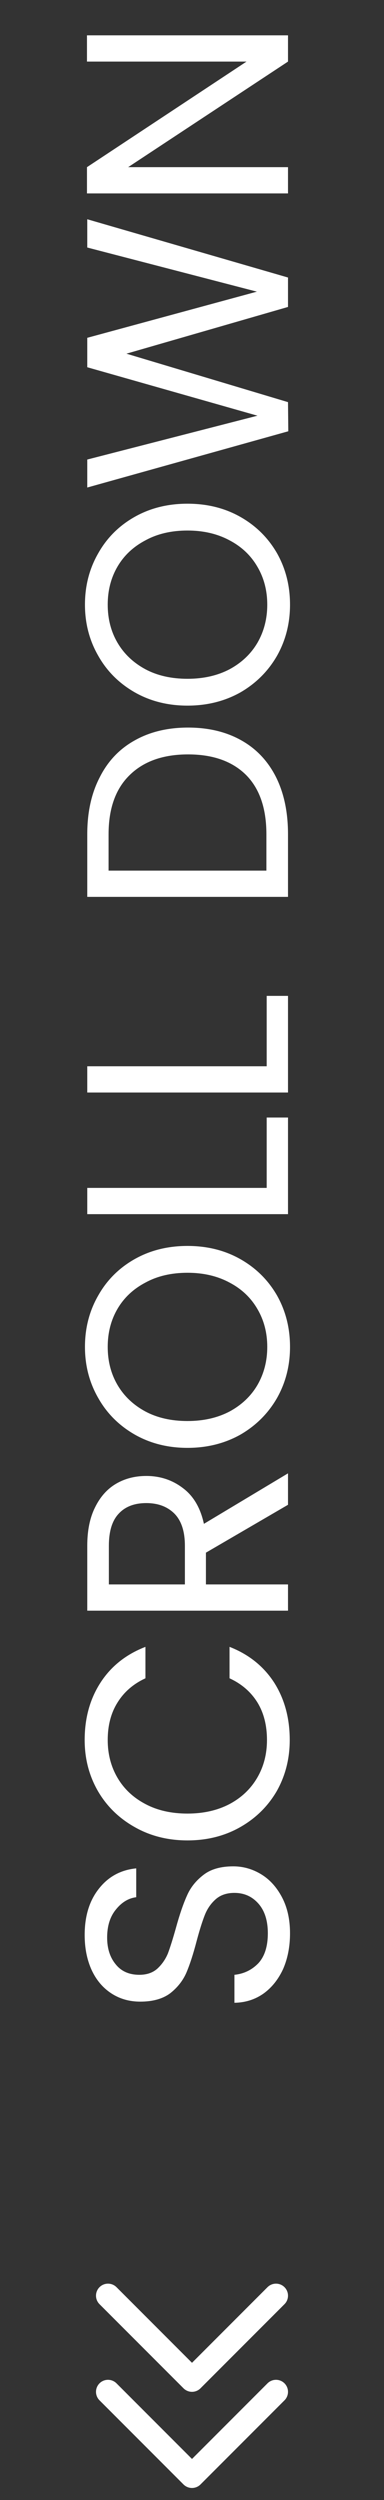 <svg width="16" height="104" viewBox="0 0 16 104" fill="none" xmlns="http://www.w3.org/2000/svg">
<rect x="0" y="0" width="16" height="104" fill="#333333" stroke="none"/>
<path d="M12.084 80.424C12.084 80.976 11.988 81.472 11.796 81.912C11.596 82.344 11.324 82.684 10.98 82.932C10.628 83.18 10.224 83.308 9.768 83.316L9.768 82.152C10.16 82.112 10.492 81.952 10.764 81.672C11.028 81.384 11.16 80.968 11.16 80.424C11.16 79.904 11.032 79.496 10.776 79.2C10.512 78.896 10.176 78.744 9.768 78.744C9.448 78.744 9.188 78.832 8.988 79.008C8.788 79.184 8.636 79.404 8.532 79.668C8.428 79.932 8.316 80.288 8.196 80.736C8.052 81.288 7.908 81.732 7.764 82.068C7.62 82.396 7.396 82.68 7.092 82.92C6.78 83.152 6.364 83.268 5.844 83.268C5.388 83.268 4.984 83.152 4.632 82.92C4.28 82.688 4.008 82.364 3.816 81.948C3.624 81.524 3.528 81.04 3.528 80.496C3.528 79.712 3.724 79.072 4.116 78.576C4.508 78.072 5.028 77.788 5.676 77.724L5.676 78.924C5.356 78.964 5.076 79.132 4.836 79.428C4.588 79.724 4.464 80.116 4.464 80.604C4.464 81.06 4.584 81.432 4.824 81.72C5.056 82.008 5.384 82.152 5.808 82.152C6.112 82.152 6.36 82.068 6.552 81.9C6.744 81.724 6.892 81.512 6.996 81.264C7.092 81.008 7.204 80.652 7.332 80.196C7.484 79.644 7.636 79.2 7.788 78.864C7.932 78.528 8.16 78.24 8.472 78C8.776 77.76 9.192 77.64 9.72 77.64C10.128 77.64 10.512 77.748 10.872 77.964C11.232 78.18 11.524 78.5 11.748 78.924C11.972 79.348 12.084 79.848 12.084 80.424ZM7.812 76.561C6.996 76.561 6.264 76.377 5.616 76.009C4.96 75.641 4.448 75.141 4.08 74.509C3.712 73.869 3.528 73.161 3.528 72.385C3.528 71.473 3.748 70.677 4.188 69.997C4.628 69.317 5.252 68.821 6.06 68.509L6.06 69.817C5.556 70.049 5.168 70.385 4.896 70.825C4.624 71.257 4.488 71.777 4.488 72.385C4.488 72.969 4.624 73.493 4.896 73.957C5.168 74.421 5.556 74.785 6.06 75.049C6.556 75.313 7.14 75.445 7.812 75.445C8.476 75.445 9.06 75.313 9.564 75.049C10.06 74.785 10.444 74.421 10.716 73.957C10.988 73.493 11.124 72.969 11.124 72.385C11.124 71.777 10.992 71.257 10.728 70.825C10.456 70.385 10.068 70.049 9.564 69.817L9.564 68.509C10.364 68.821 10.984 69.317 11.424 69.997C11.856 70.677 12.072 71.473 12.072 72.385C12.072 73.161 11.892 73.869 11.532 74.509C11.164 75.141 10.656 75.641 10.008 76.009C9.36 76.377 8.628 76.561 7.812 76.561ZM12 62.599L8.58 64.591L8.58 65.912L12 65.912L12 67.004L3.636 67.004L3.636 64.303C3.636 63.672 3.744 63.139 3.96 62.708C4.176 62.267 4.468 61.94 4.836 61.724C5.204 61.508 5.624 61.4 6.096 61.4C6.672 61.4 7.18 61.568 7.62 61.904C8.06 62.231 8.352 62.727 8.496 63.392L12 61.291L12 62.599ZM7.704 65.912L7.704 64.303C7.704 63.712 7.56 63.267 7.272 62.971C6.976 62.675 6.584 62.528 6.096 62.528C5.6 62.528 5.216 62.675 4.944 62.971C4.672 63.26 4.536 63.703 4.536 64.303L4.536 65.912L7.704 65.912ZM12.084 56.031C12.084 56.807 11.904 57.515 11.544 58.155C11.176 58.795 10.668 59.303 10.02 59.679C9.364 60.047 8.628 60.231 7.812 60.231C6.996 60.231 6.264 60.047 5.616 59.679C4.96 59.303 4.452 58.795 4.092 58.155C3.724 57.515 3.54 56.807 3.54 56.031C3.54 55.247 3.724 54.535 4.092 53.895C4.452 53.255 4.956 52.751 5.604 52.383C6.252 52.015 6.988 51.831 7.812 51.831C8.636 51.831 9.372 52.015 10.02 52.383C10.668 52.751 11.176 53.255 11.544 53.895C11.904 54.535 12.084 55.247 12.084 56.031ZM11.136 56.031C11.136 55.447 11 54.923 10.728 54.459C10.456 53.987 10.068 53.619 9.564 53.355C9.06 53.083 8.476 52.947 7.812 52.947C7.14 52.947 6.556 53.083 6.06 53.355C5.556 53.619 5.168 53.983 4.896 54.447C4.624 54.911 4.488 55.439 4.488 56.031C4.488 56.623 4.624 57.151 4.896 57.615C5.168 58.079 5.556 58.447 6.06 58.719C6.556 58.983 7.14 59.115 7.812 59.115C8.476 59.115 9.06 58.983 9.564 58.719C10.068 58.447 10.456 58.079 10.728 57.615C11 57.143 11.136 56.615 11.136 56.031ZM11.112 49.417L11.112 46.489L12 46.489L12 50.509L3.636 50.509L3.636 49.417L11.112 49.417ZM11.112 44.357L11.112 41.429L12 41.429L12 45.449L3.636 45.449L3.636 44.357L11.112 44.357ZM3.636 34.706C3.636 33.794 3.808 33.007 4.152 32.343C4.488 31.671 4.972 31.159 5.604 30.806C6.236 30.447 6.98 30.267 7.836 30.267C8.692 30.267 9.436 30.447 10.068 30.806C10.692 31.159 11.172 31.671 11.508 32.343C11.836 33.007 12 33.794 12 34.706L12 37.31L3.636 37.31L3.636 34.706ZM11.1 34.706C11.1 33.627 10.816 32.803 10.248 32.234C9.672 31.666 8.868 31.383 7.836 31.383C6.796 31.383 5.984 31.671 5.4 32.246C4.816 32.815 4.524 33.635 4.524 34.706L4.524 36.218L11.1 36.218L11.1 34.706ZM12.084 25.154C12.084 25.93 11.904 26.638 11.544 27.278C11.176 27.918 10.668 28.426 10.02 28.802C9.364 29.17 8.628 29.354 7.812 29.354C6.996 29.354 6.264 29.17 5.616 28.802C4.96 28.426 4.452 27.918 4.092 27.278C3.724 26.638 3.54 25.93 3.54 25.154C3.54 24.37 3.724 23.658 4.092 23.018C4.452 22.378 4.956 21.874 5.604 21.506C6.252 21.138 6.988 20.954 7.812 20.954C8.636 20.954 9.372 21.138 10.02 21.506C10.668 21.874 11.176 22.378 11.544 23.018C11.904 23.658 12.084 24.37 12.084 25.154ZM11.136 25.154C11.136 24.57 11 24.046 10.728 23.582C10.456 23.11 10.068 22.742 9.564 22.478C9.06 22.206 8.476 22.07 7.812 22.07C7.14 22.07 6.556 22.206 6.06 22.478C5.556 22.742 5.168 23.106 4.896 23.57C4.624 24.034 4.488 24.562 4.488 25.154C4.488 25.746 4.624 26.274 4.896 26.738C5.168 27.202 5.556 27.57 6.06 27.842C6.556 28.106 7.14 28.238 7.812 28.238C8.476 28.238 9.06 28.106 9.564 27.842C10.068 27.57 10.456 27.202 10.728 26.738C11 26.266 11.136 25.738 11.136 25.154ZM3.636 9.121L12 11.545L12 12.769L5.268 14.713L12 16.729L12.012 17.941L3.636 20.281L3.636 19.117L10.728 17.293L3.636 15.277L3.636 14.053L10.704 12.133L3.636 10.297L3.636 9.121ZM12 1.47L12 2.562L5.34 6.954L12 6.954L12 8.046L3.624 8.046L3.624 6.954L10.272 2.562L3.624 2.562L3.624 1.47L12 1.47Z" fill="white"/>
<path d="M4.5 95.5L8 99L11.5 95.5" stroke="white" stroke-linecap="round" stroke-linejoin="round"/>
<path d="M4.5 99.5L8 103L11.5 99.5" stroke="white" stroke-linecap="round" stroke-linejoin="round"/>
</svg>
